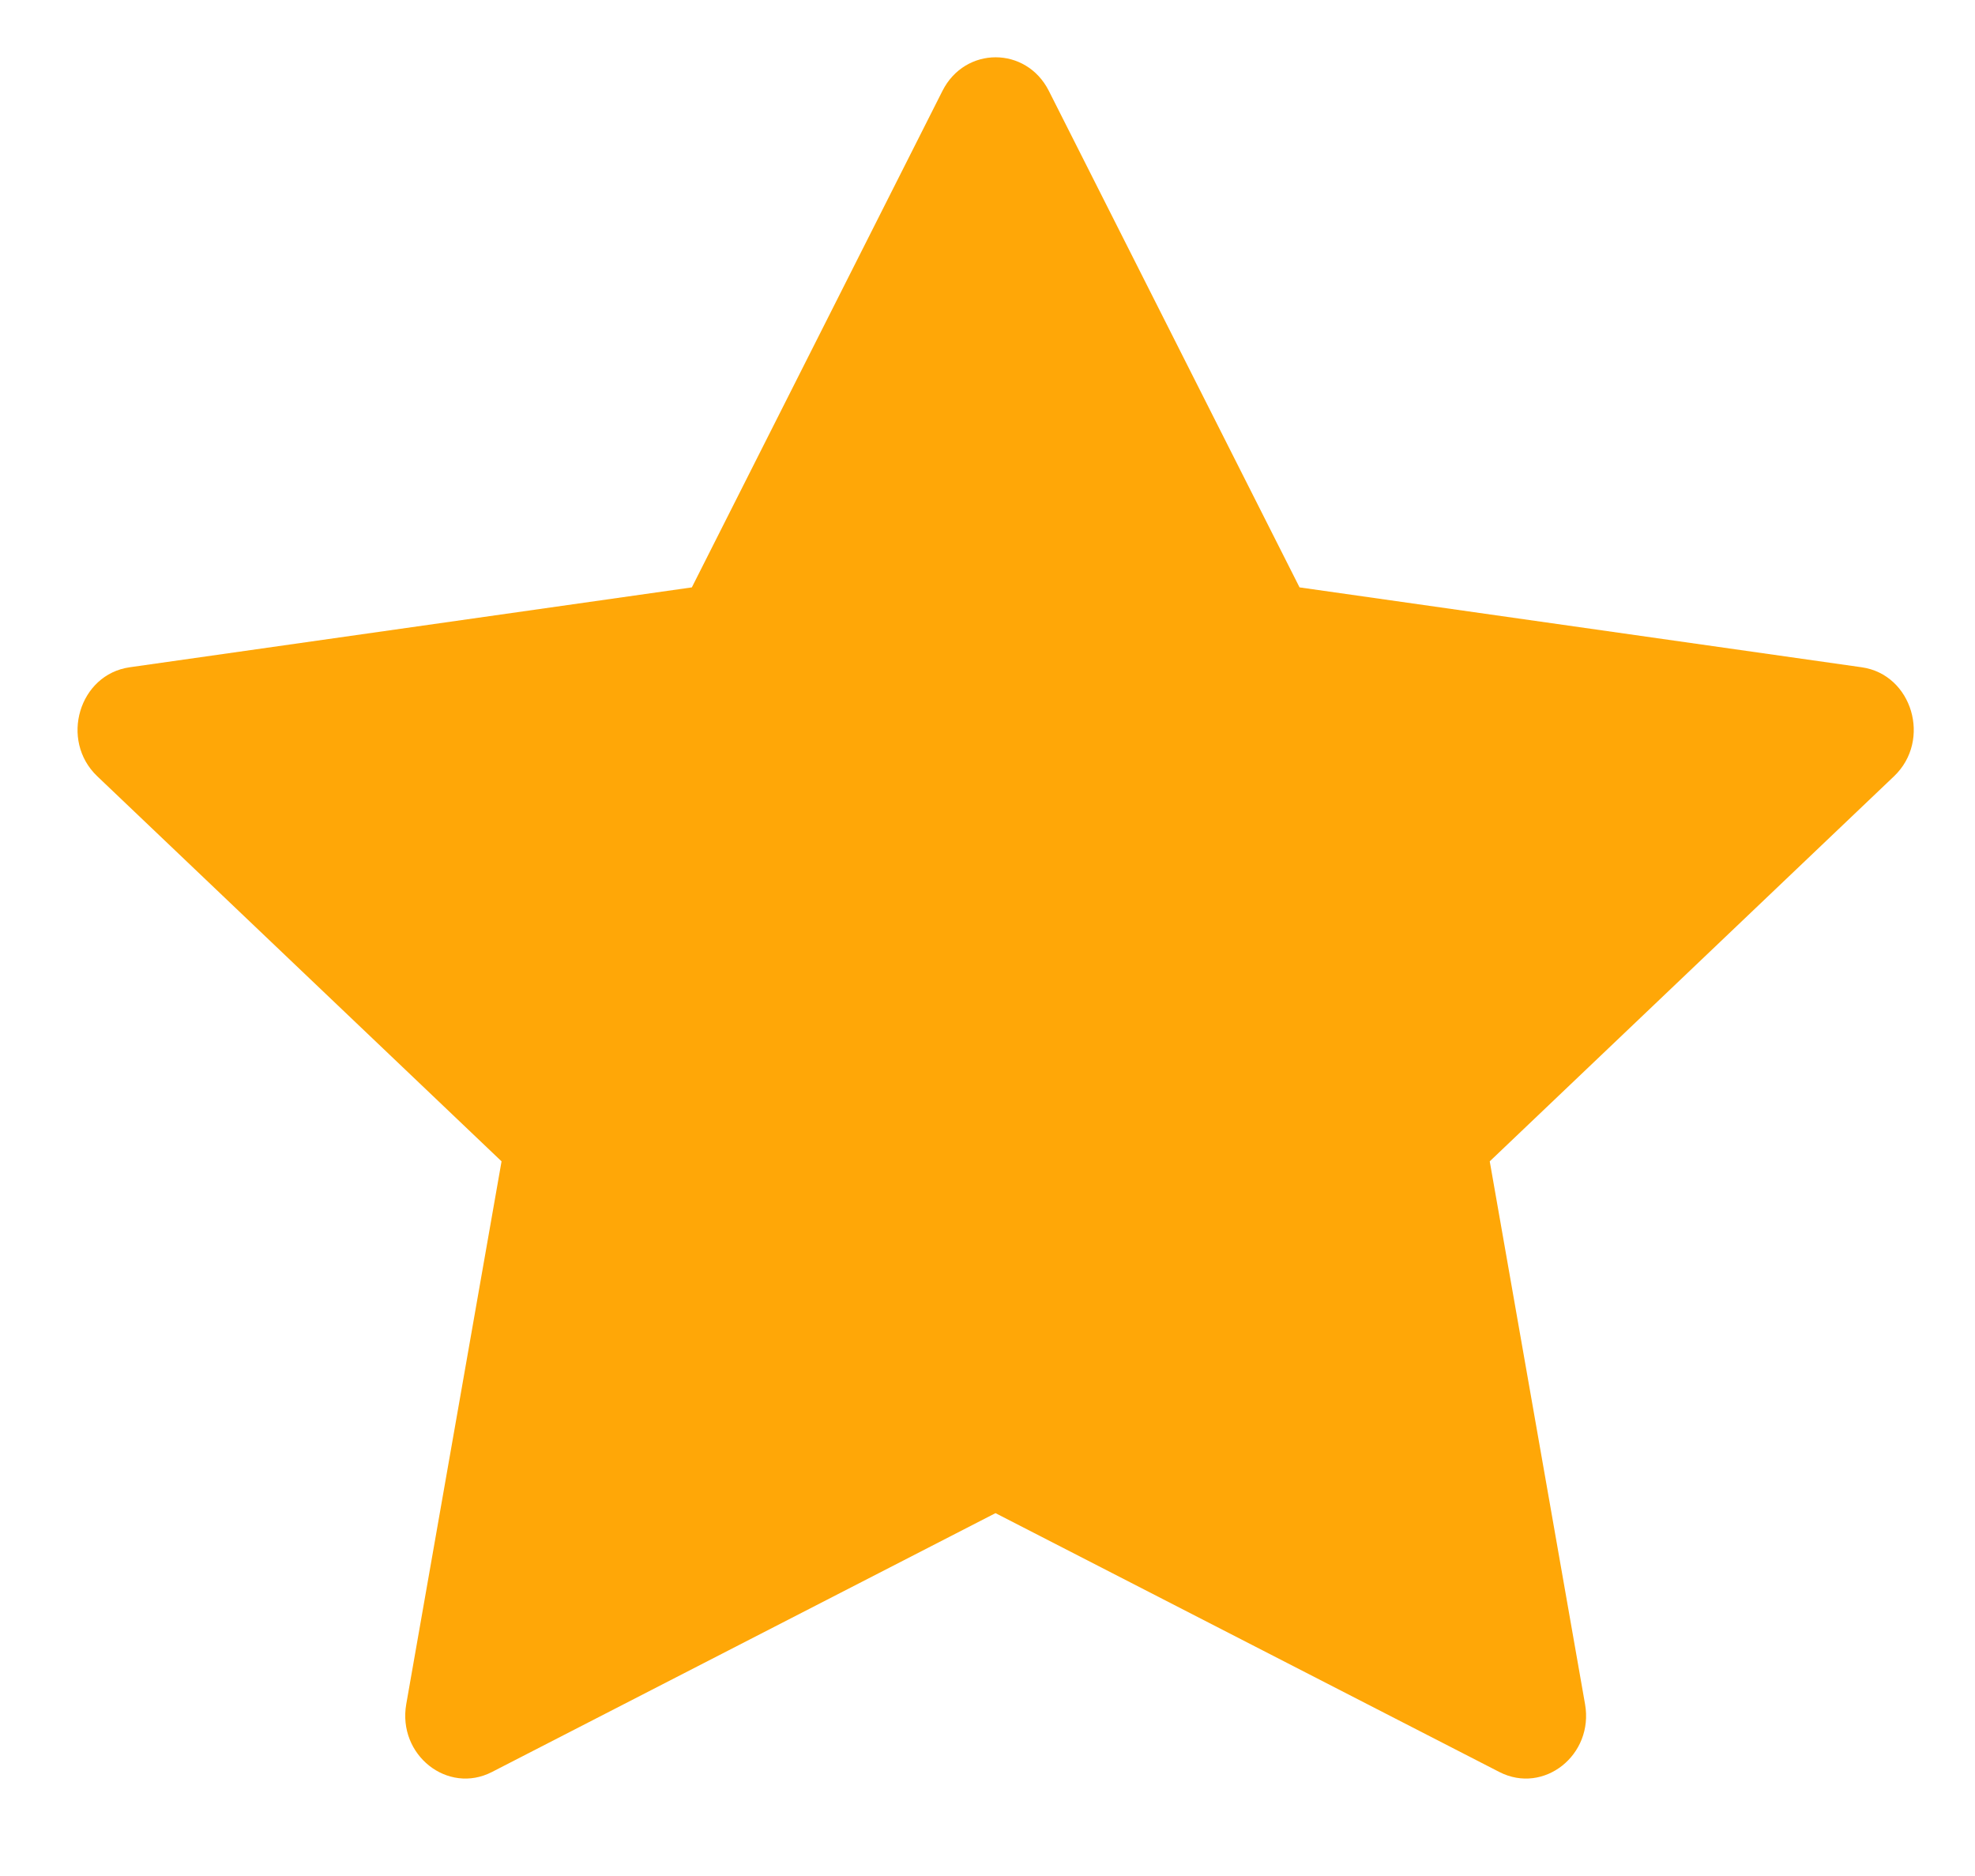 <svg width="20" height="19" viewBox="0 0 20 19" fill="none" xmlns="http://www.w3.org/2000/svg">
<path d="M4.981 17.947C4.533 18.177 4.024 17.774 4.114 17.259L5.079 11.762L0.985 7.862C0.602 7.497 0.801 6.83 1.314 6.758L7.006 5.949L9.544 0.92C9.773 0.467 10.392 0.467 10.621 0.92L13.16 5.949L18.852 6.758C19.364 6.83 19.563 7.497 19.18 7.862L15.086 11.762L16.051 17.259C16.142 17.774 15.633 18.177 15.184 17.947L10.081 15.325L4.981 17.947Z" fill="#FFA707"/>
</svg>

